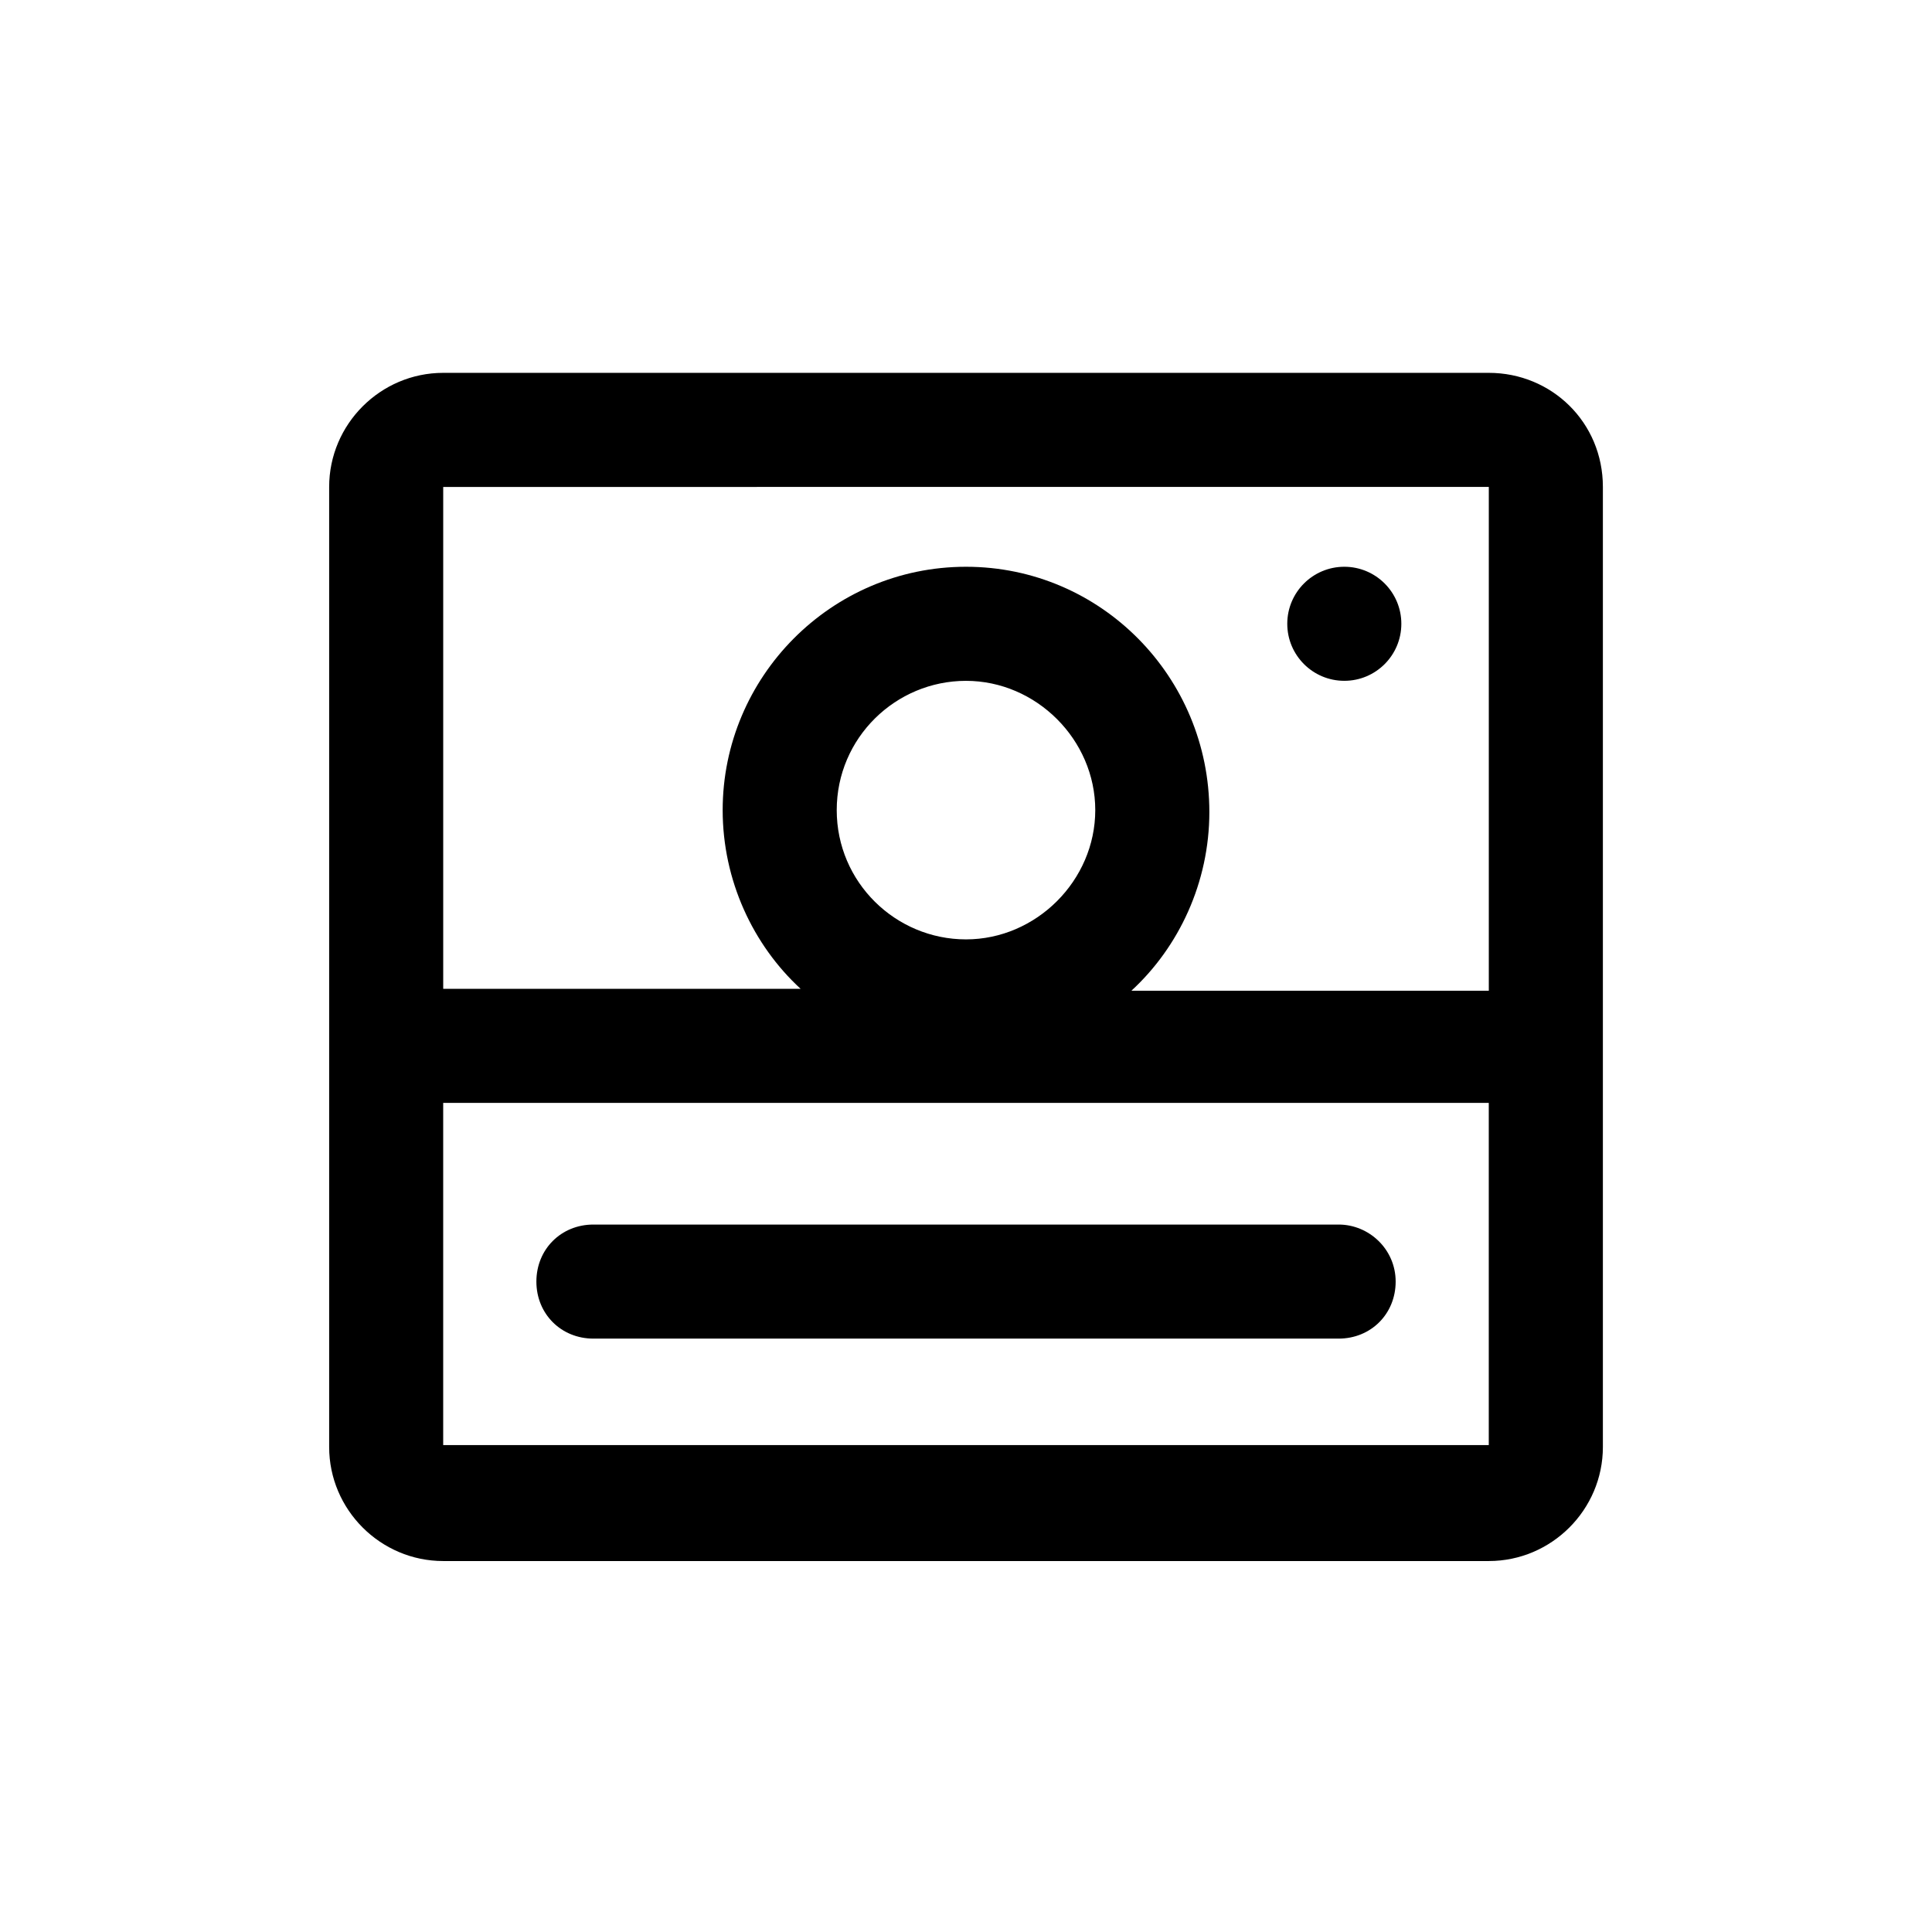 <?xml version="1.0" encoding="UTF-8"?>
<!-- Uploaded to: SVG Repo, www.svgrepo.com, Generator: SVG Repo Mixer Tools -->
<svg fill="#000000" width="800px" height="800px" version="1.1" viewBox="144 144 512 512" xmlns="http://www.w3.org/2000/svg">
 <g>
  <path d="m538.55 242.81h-277.09c-16.625 0-30.23 13.602-30.23 30.23v254.42c0 16.625 13.602 30.23 30.23 30.23h277.09c16.625 0 30.23-13.602 30.23-30.23v-254.42c0-17.129-13.602-30.23-30.23-30.23zm0 30.23v133.51h-94.715c12.594-11.586 20.656-28.719 20.656-47.359 0-35.77-28.719-64.992-64.488-64.992s-64.488 29.223-64.488 64.488c0 18.641 8.062 35.77 20.656 47.359h-94.715v-133zm-172.81 85.648c0-19.145 15.617-34.258 34.258-34.258s34.258 15.617 34.258 34.258-15.617 34.258-34.258 34.258-34.258-15.113-34.258-34.258zm-104.29 168.27v-90.688h277.09v90.688z"/>
  <path d="m515.37 309.31c0 8.348-6.766 15.113-15.113 15.113-8.348 0-15.117-6.766-15.117-15.113s6.769-15.113 15.117-15.113c8.348 0 15.113 6.766 15.113 15.113"/>
  <path d="m498.75 468.52h-197.49c-8.566 0-15.113 6.551-15.113 15.113 0 8.566 6.551 15.113 15.113 15.113h197.49c8.566 0 15.113-6.551 15.113-15.113 0-8.566-7.055-15.113-15.113-15.113z"/>
 </g>
</svg>